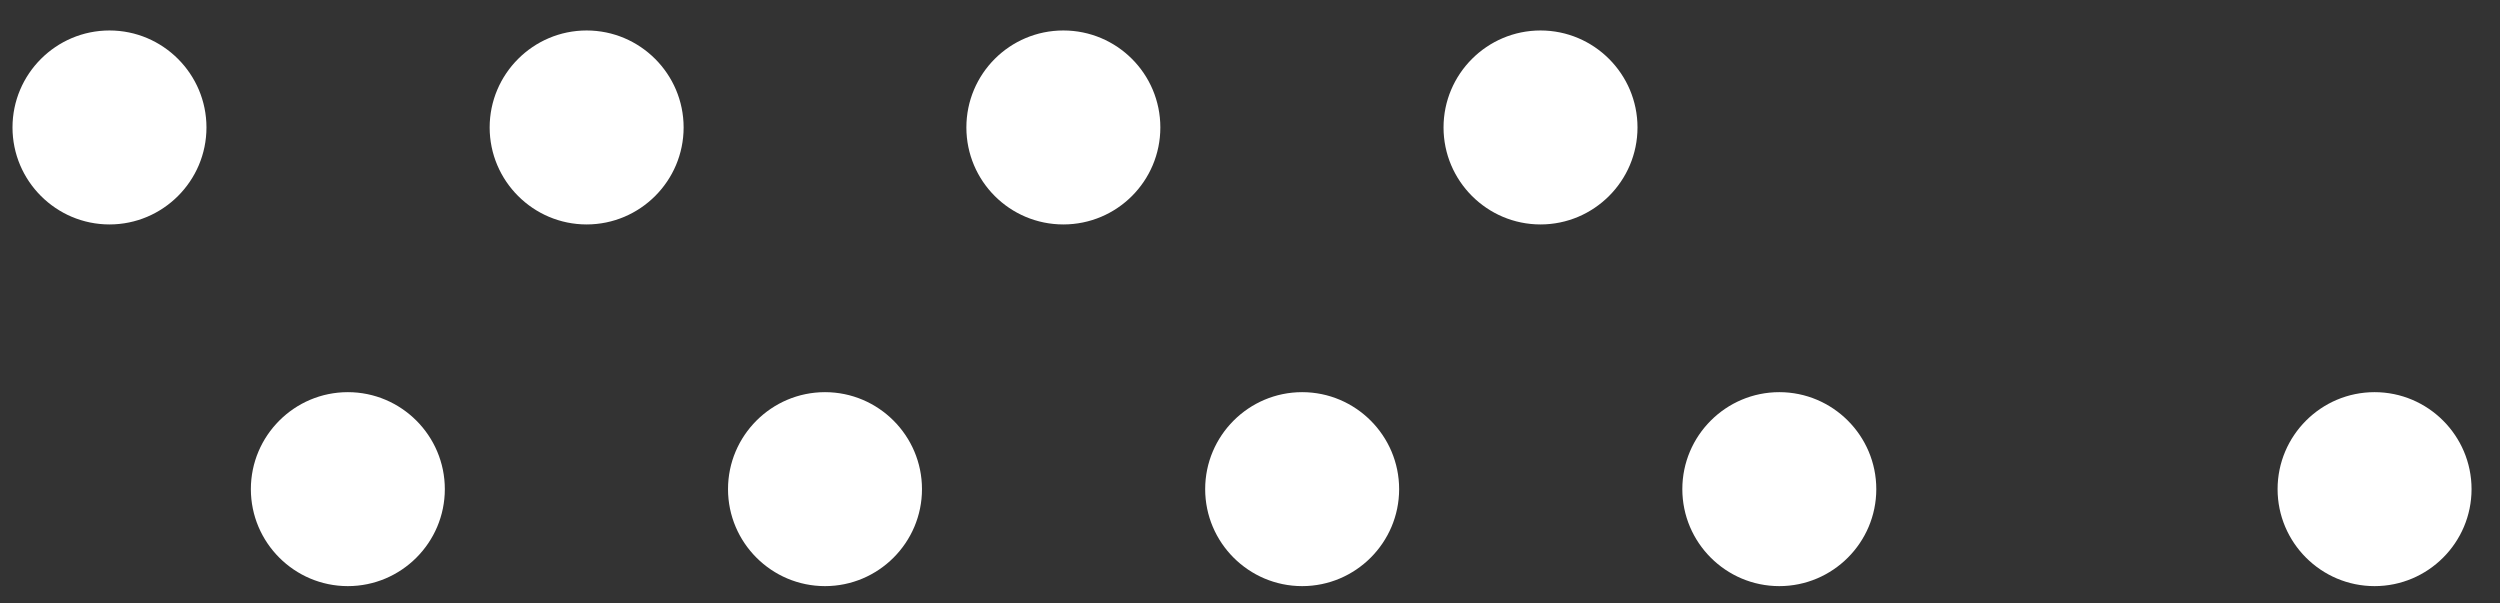 <?xml version="1.0" encoding="UTF-8"?> <svg xmlns="http://www.w3.org/2000/svg" width="58" height="14" viewBox="0 0 58 14" fill="none"><rect x="0" y="0" width="58" height="14" fill="#333333" stroke="none"/><path d="M4.79 2.957C4.79 4.197 3.78 5.207 2.54 5.207C1.3 5.207 0.29 4.197 0.29 2.957C0.29 1.717 1.3 0.707 2.54 0.707C3.78 0.707 4.79 1.717 4.79 2.957Z" fill="white"></path><path d="M15.86 2.957C15.86 4.197 14.85 5.207 13.61 5.207C12.37 5.207 11.36 4.197 11.36 2.957C11.36 1.717 12.37 0.707 13.61 0.707C14.85 0.707 15.86 1.717 15.86 2.957Z" fill="white"></path><path d="M24.67 5.207C25.913 5.207 26.92 4.2 26.92 2.957C26.92 1.714 25.913 0.707 24.67 0.707C23.427 0.707 22.42 1.714 22.42 2.957C22.42 4.2 23.427 5.207 24.67 5.207Z" fill="white"></path><path d="M37.99 2.957C37.99 4.197 36.98 5.207 35.74 5.207C34.5 5.207 33.49 4.197 33.49 2.957C33.49 1.717 34.5 0.707 35.74 0.707C36.98 0.707 37.99 1.717 37.99 2.957Z" fill="white"></path><path d="M10.32 11.348C10.32 12.588 9.31 13.598 8.07 13.598C6.83 13.598 5.82 12.588 5.82 11.348C5.82 10.108 6.83 9.098 8.07 9.098C9.31 9.098 10.32 10.108 10.32 11.348Z" fill="white"></path><path d="M21.39 11.348C21.39 12.588 20.38 13.598 19.14 13.598C17.9 13.598 16.89 12.588 16.89 11.348C16.89 10.108 17.9 9.098 19.14 9.098C20.38 9.098 21.39 10.108 21.39 11.348Z" fill="white"></path><path d="M32.46 11.348C32.46 12.588 31.45 13.598 30.21 13.598C28.97 13.598 27.96 12.588 27.96 11.348C27.96 10.108 28.97 9.098 30.21 9.098C31.45 9.098 32.46 10.108 32.46 11.348Z" fill="white"></path><path d="M43.53 11.348C43.53 12.588 42.52 13.598 41.28 13.598C40.04 13.598 39.03 12.588 39.03 11.348C39.03 10.108 40.04 9.098 41.28 9.098C42.52 9.098 43.53 10.108 43.53 11.348Z" fill="white"></path><path d="M57.34 11.348C57.34 12.588 56.33 13.598 55.09 13.598C53.85 13.598 52.84 12.588 52.84 11.348C52.84 10.108 53.85 9.098 55.09 9.098C56.33 9.098 57.34 10.108 57.34 11.348Z" fill="white"></path></svg> 